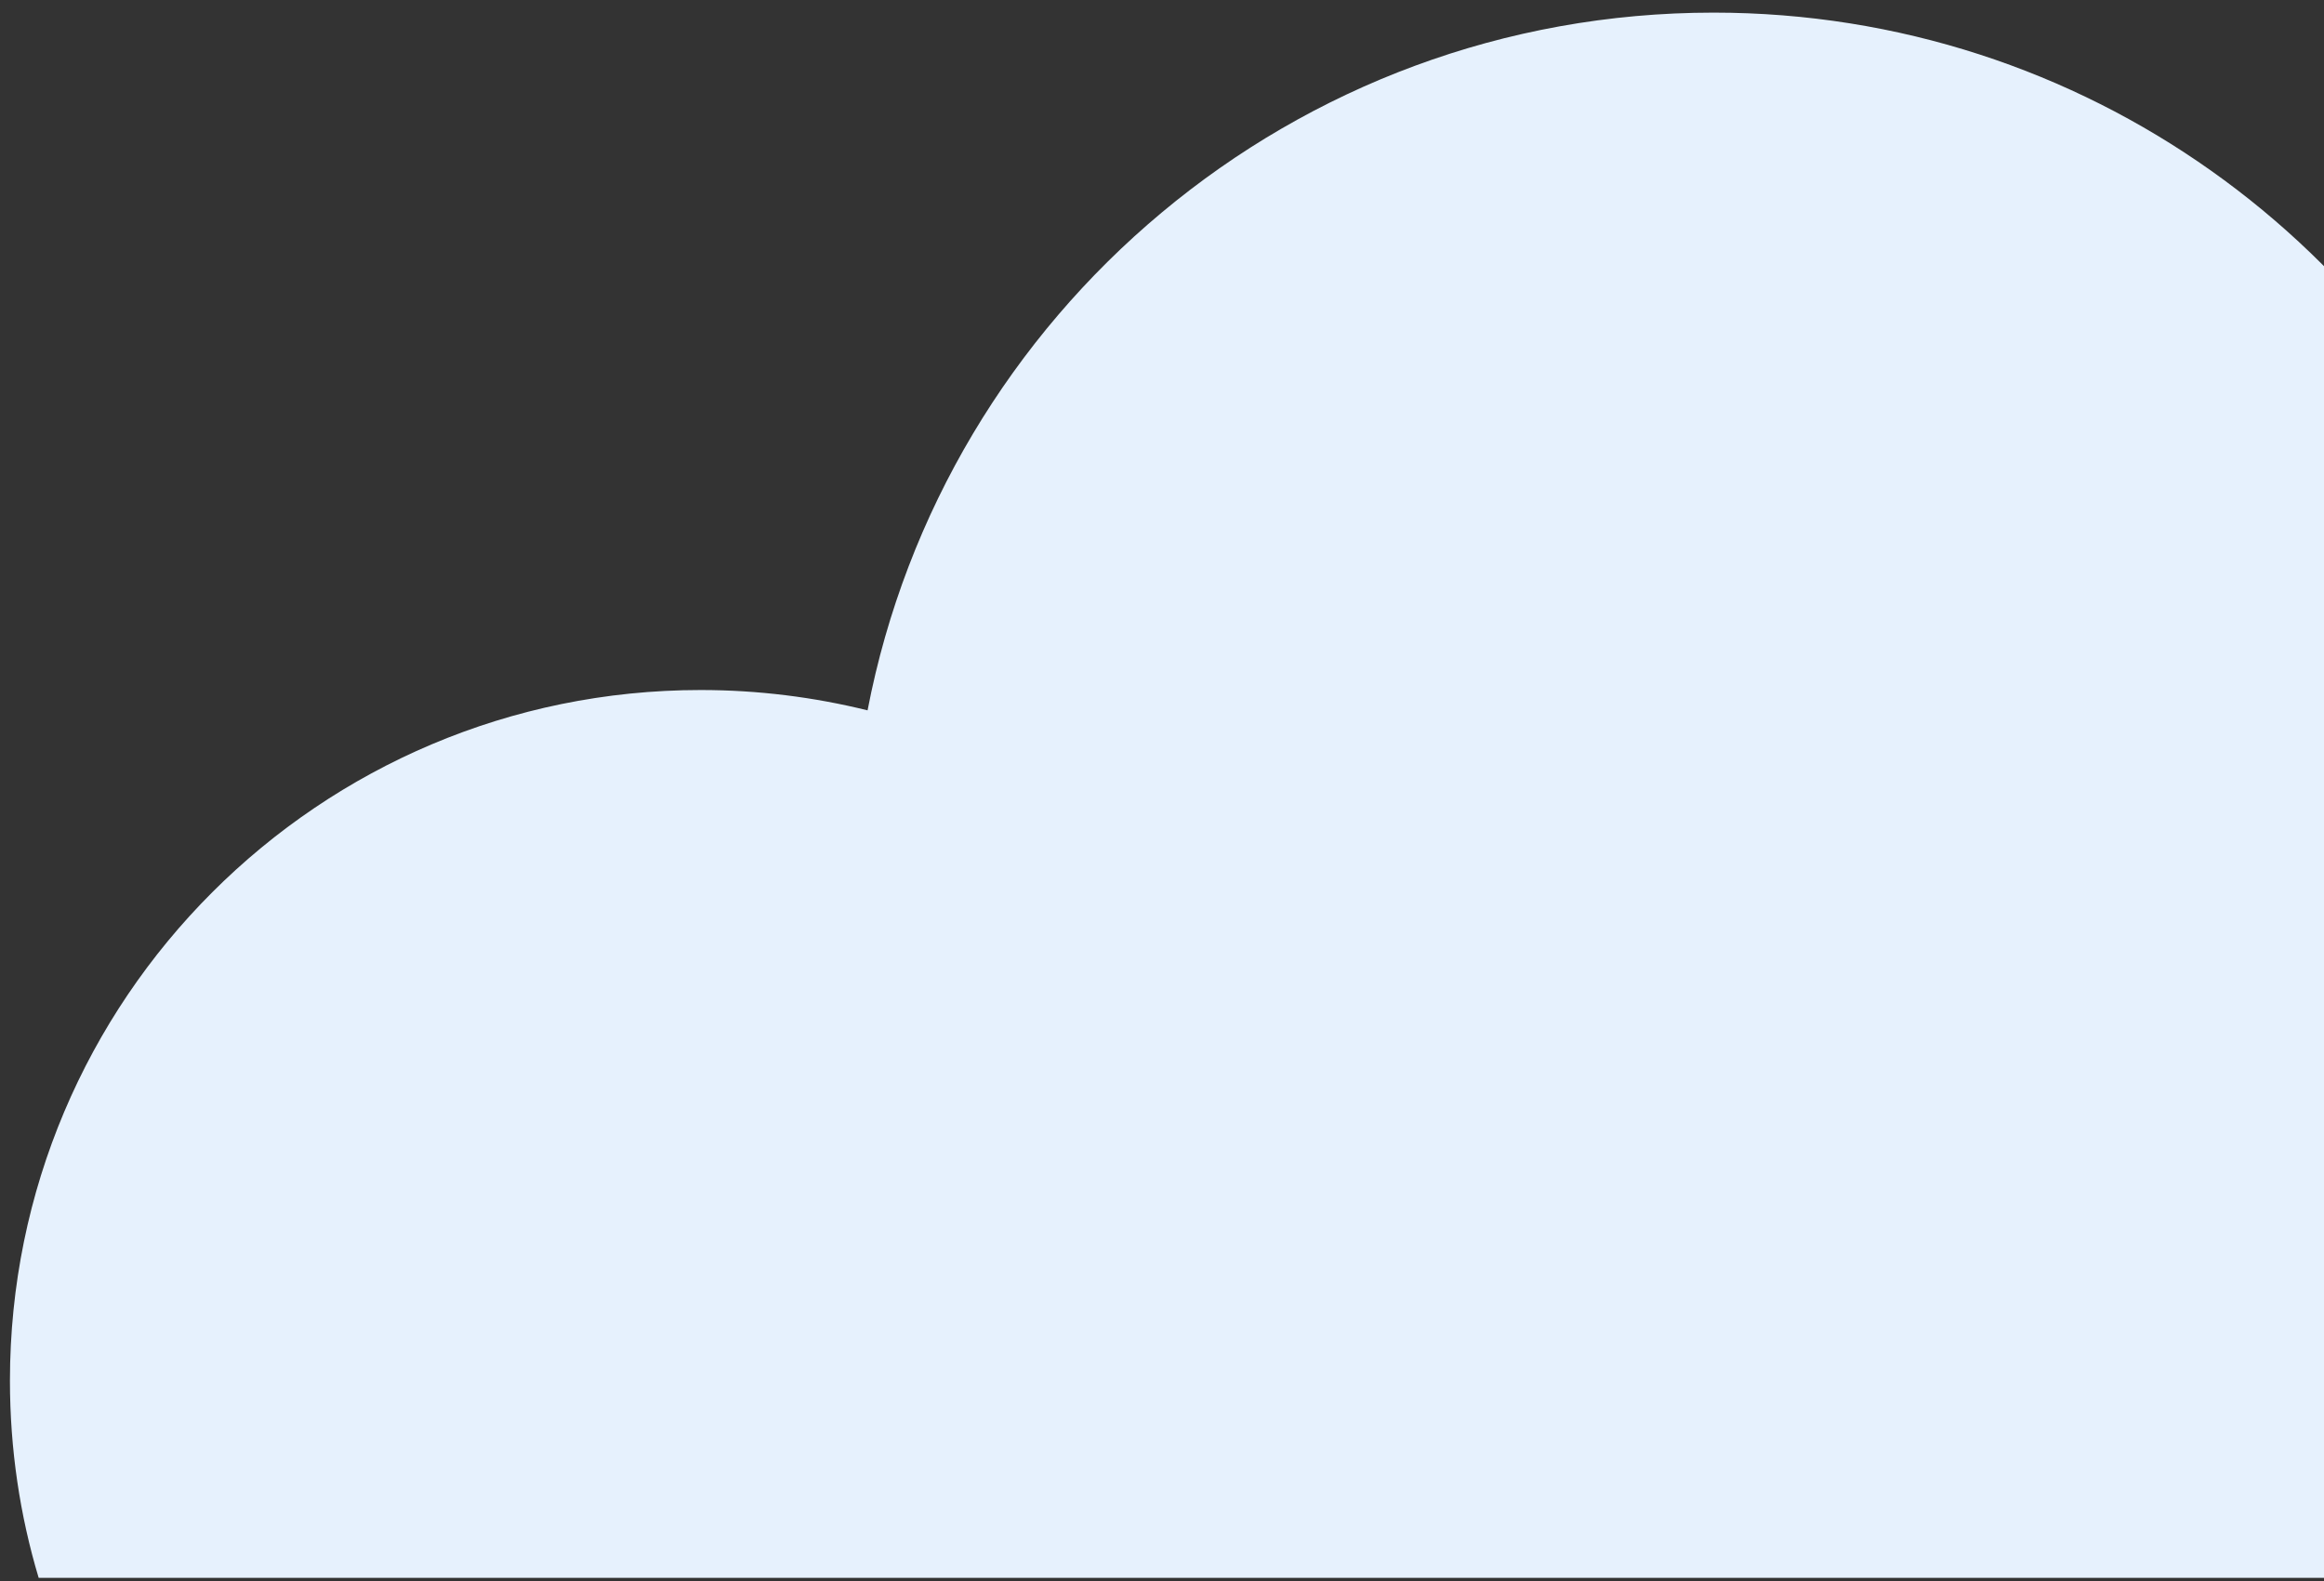 <svg width="72" height="49" viewBox="0 0 72 49" fill="none" xmlns="http://www.w3.org/2000/svg">
<rect x="0" y="0" width="72" height="49" fill="#333333" stroke="none"/>
<path d="M102.358 48.891C104.068 45.811 105.048 42.271 105.048 38.501C105.048 26.681 95.468 17.101 83.648 17.101C81.738 17.101 79.888 17.351 78.128 17.821C74.368 7.651 64.578 0.391 53.088 0.391C40.078 0.391 29.248 9.701 26.878 22.011C25.218 21.601 23.488 21.381 21.708 21.381C9.888 21.381 0.308 30.961 0.308 42.781C0.308 44.901 0.618 46.961 1.198 48.891H102.358Z" fill="#E6F1FD"/>
</svg>

